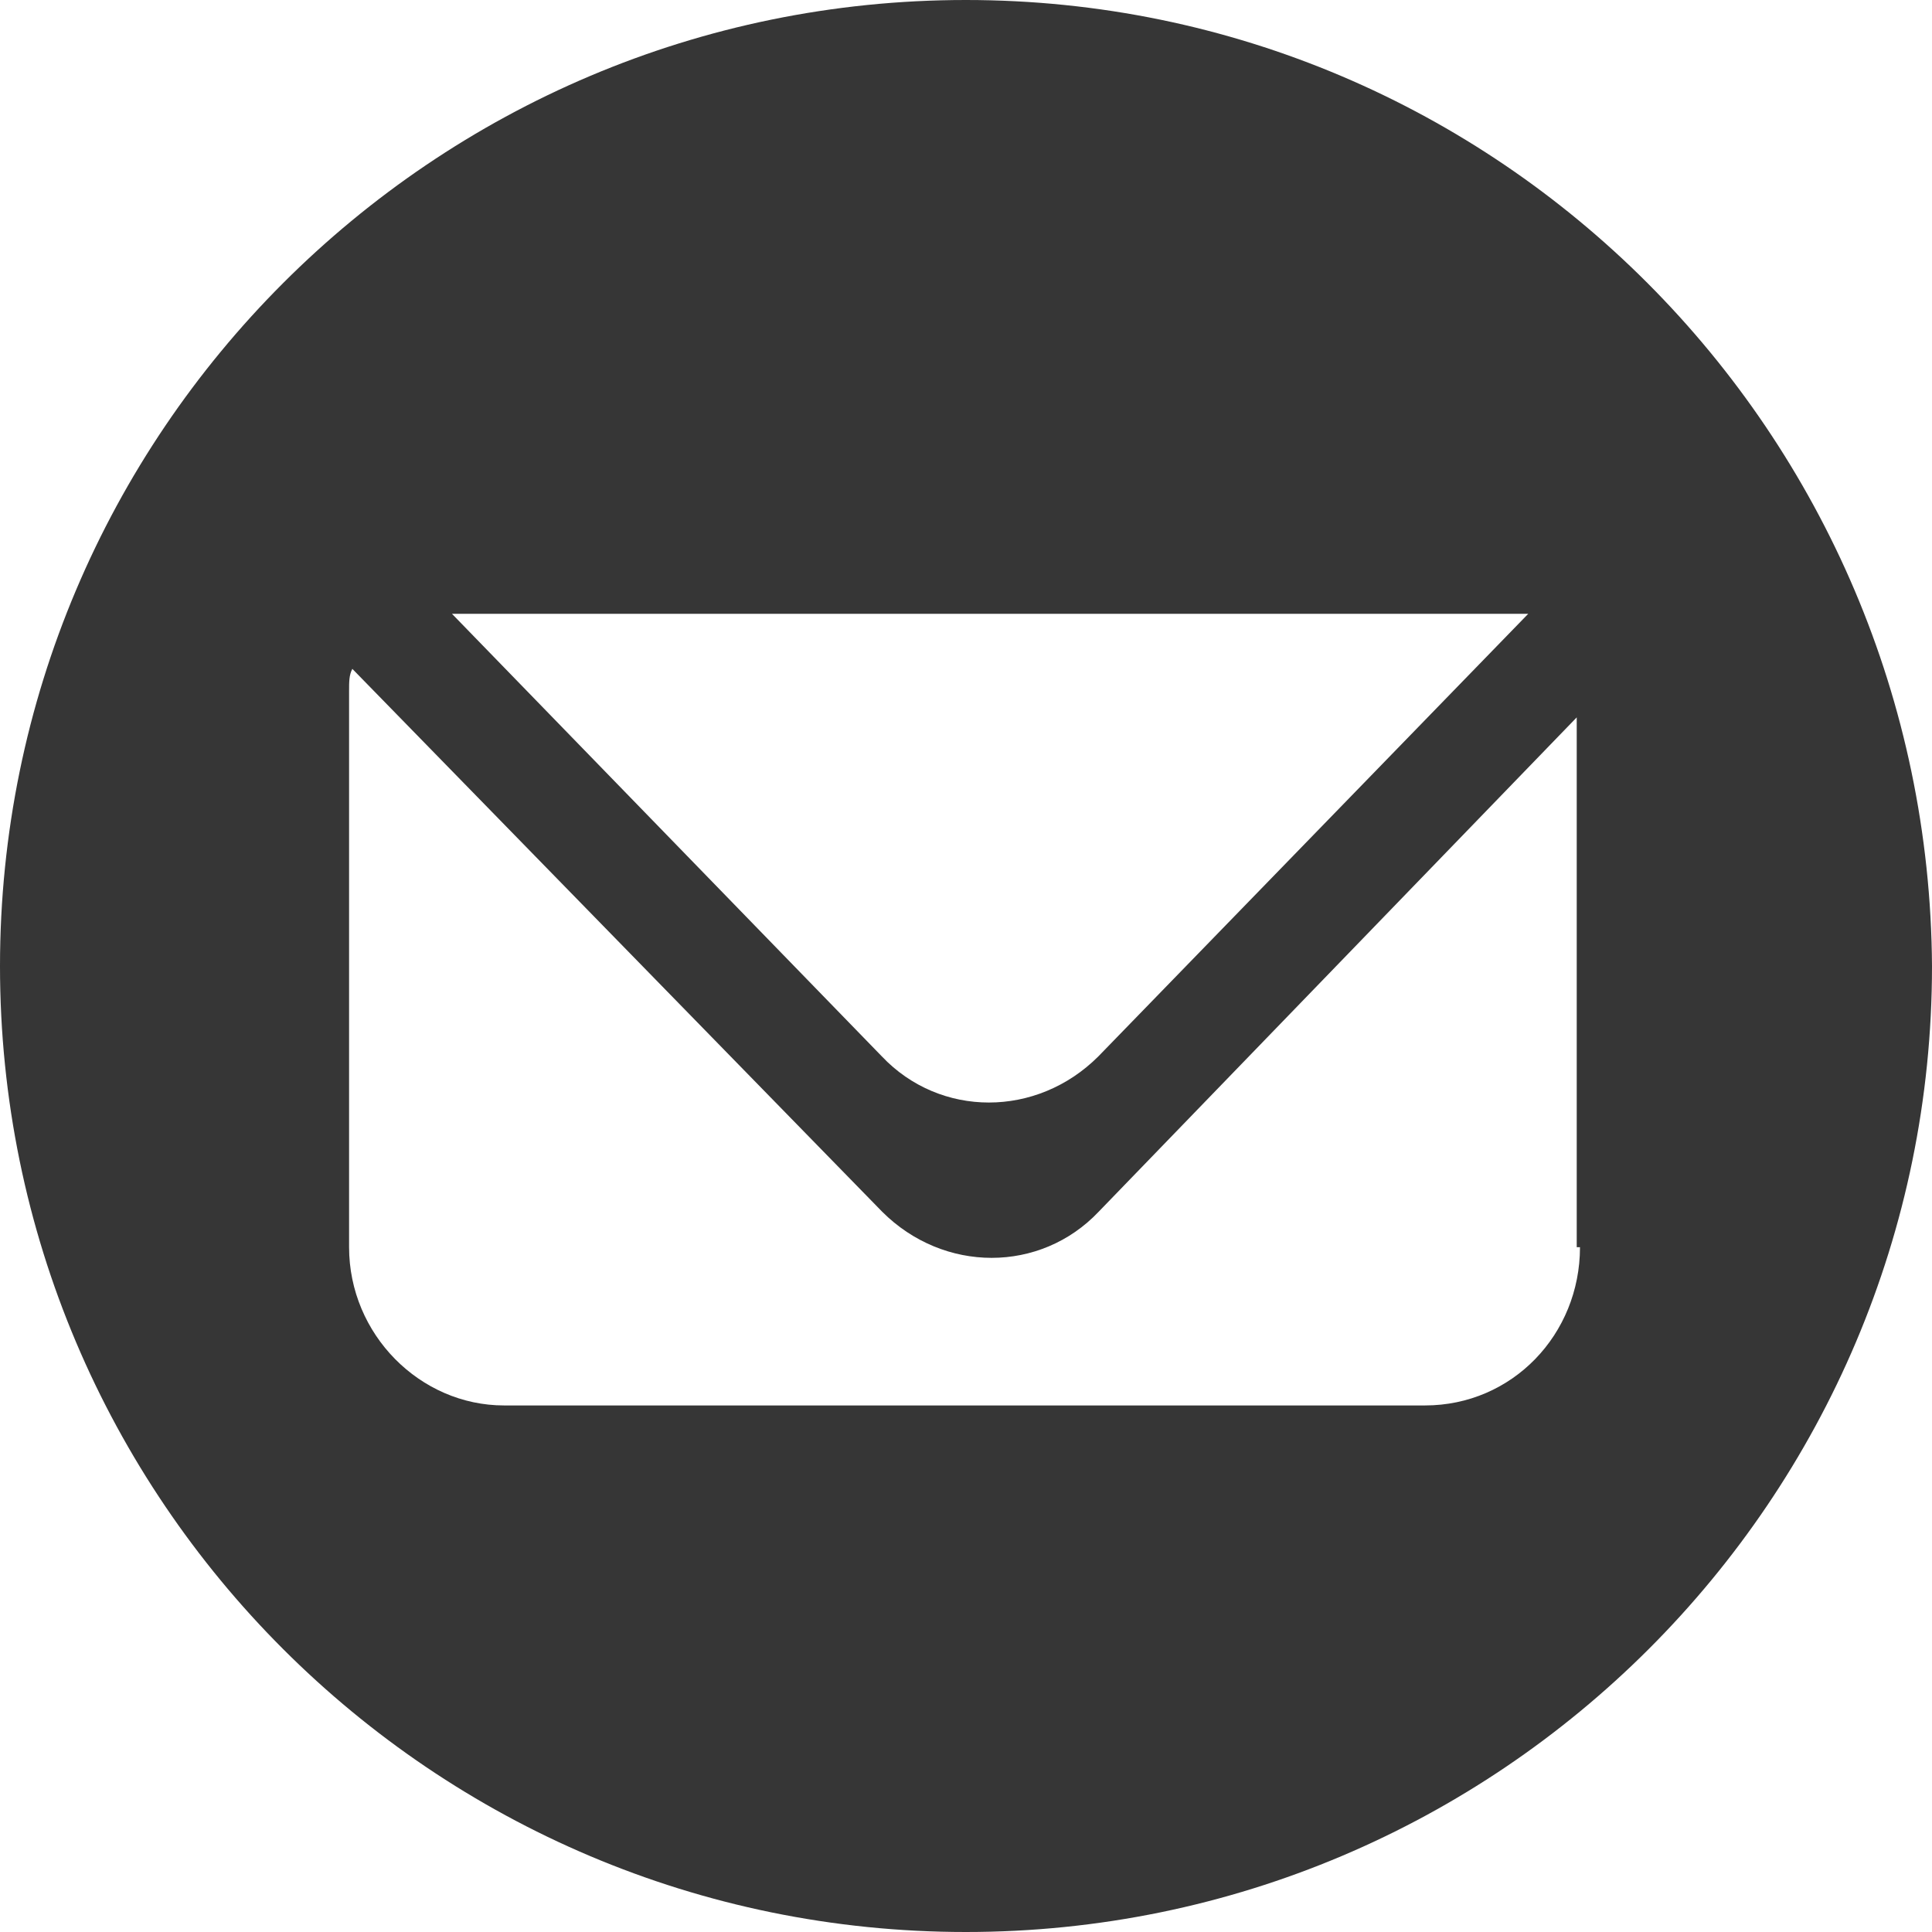 <?xml version="1.0" encoding="utf-8"?>
<!-- Generator: Adobe Illustrator 17.1.0, SVG Export Plug-In . SVG Version: 6.00 Build 0)  -->
<!DOCTYPE svg PUBLIC "-//W3C//DTD SVG 1.1//EN" "http://www.w3.org/Graphics/SVG/1.1/DTD/svg11.dtd">
<svg version="1.1" id="Ebene_1" xmlns="http://www.w3.org/2000/svg" xmlns:xlink="http://www.w3.org/1999/xlink" x="0px" y="0px"
	 viewBox="0 123.3 593.3 593.3" enable-background="new 0 123.3 593.3 593.3" xml:space="preserve">
<g>
	<g>
		<path fill="#363636" d="M296.6,123.3C132.9,123.3,0,256.3,0,420s132.9,296.6,296.6,296.6S593.3,583.7,593.3,420
			C592.3,256.3,460.3,123.3,296.6,123.3z M469.3,311.8l-132,135.9c-18.9,18.9-48.6,18.9-66.5,0l-132-135.9H469.3z M485.2,506.3
			c0,26.8-20.8,48.6-47.6,48.6H154.8c-25.8,0-47.6-21.8-47.6-48.6V335.6c0-3,0-5,1-6.9l162.7,166.7c18.9,18.9,48.6,18.9,66.5,0
			l146.8-151.8v162.7H485.2z"/>
	</g>
</g>
</svg>
